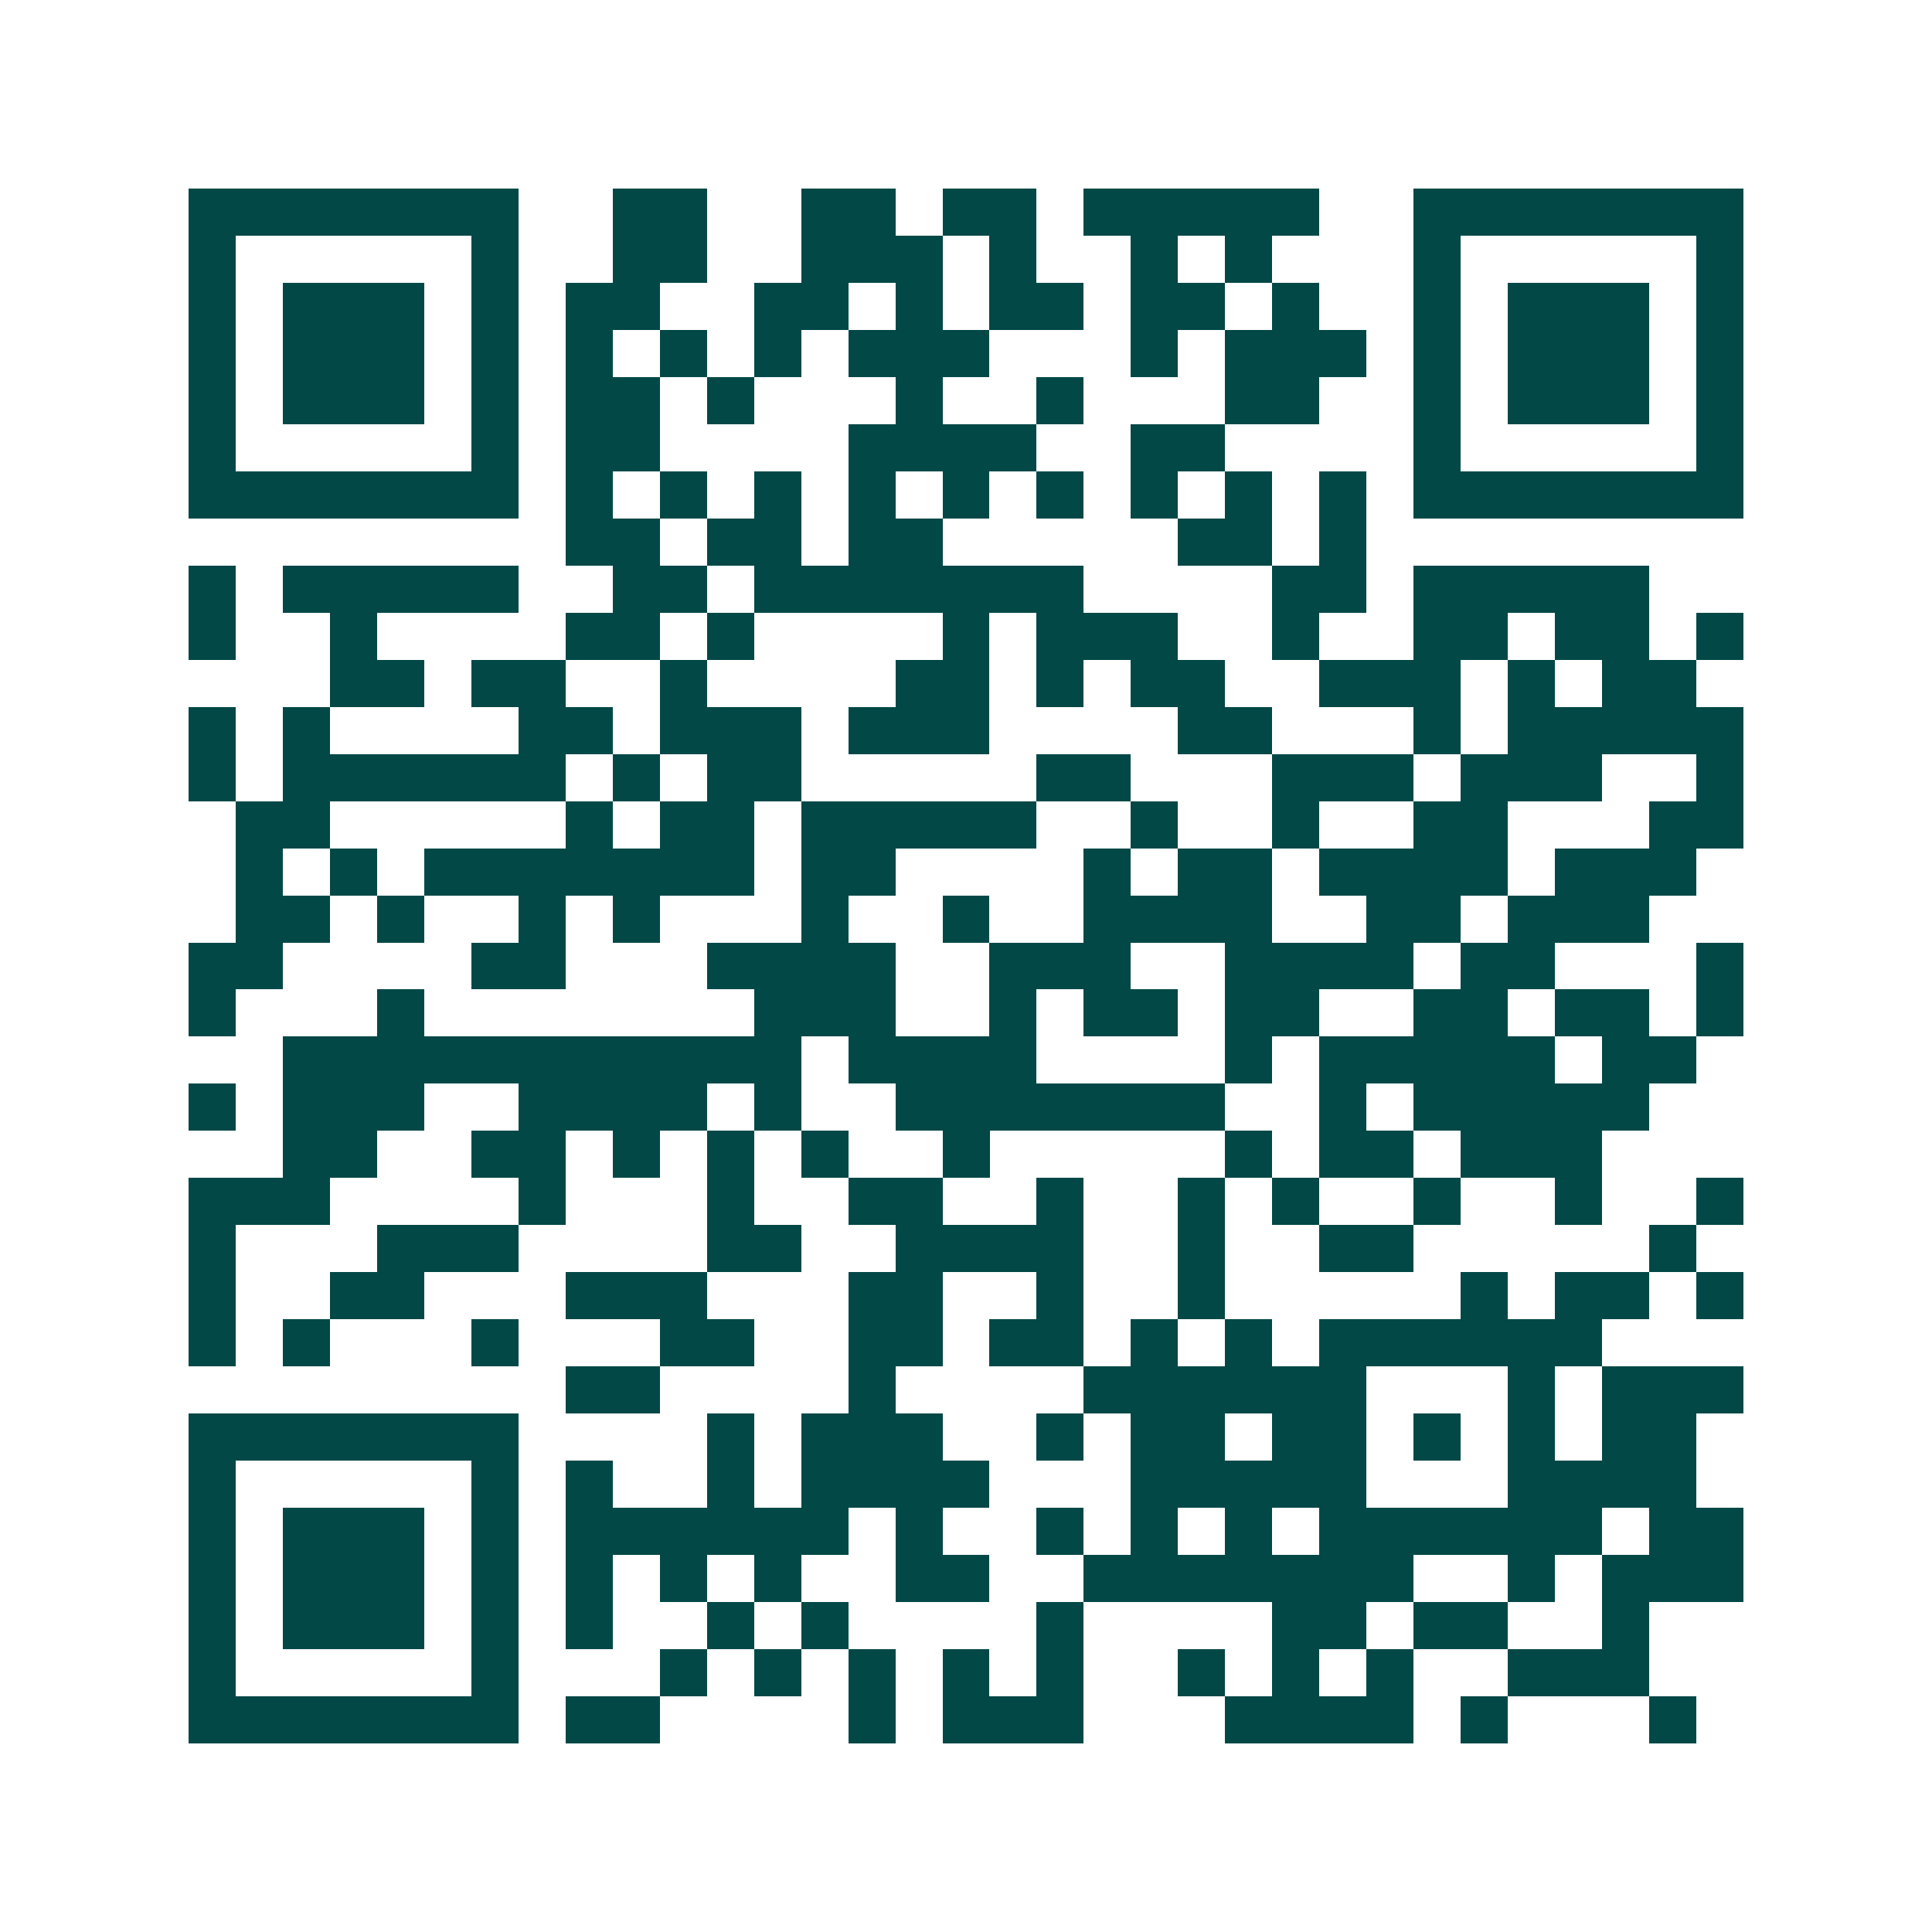 <svg xmlns="http://www.w3.org/2000/svg" width="200" height="200" viewBox="0 0 41 41" shape-rendering="crispEdges"><path fill="#ffffff" d="M0 0h41v41H0z"/><path stroke="#014847" d="M4 4.5h7m2 0h2m2 0h2m1 0h2m1 0h5m2 0h7M4 5.5h1m5 0h1m2 0h2m2 0h3m1 0h1m2 0h1m1 0h1m3 0h1m5 0h1M4 6.5h1m1 0h3m1 0h1m1 0h2m2 0h2m1 0h1m1 0h2m1 0h2m1 0h1m2 0h1m1 0h3m1 0h1M4 7.5h1m1 0h3m1 0h1m1 0h1m1 0h1m1 0h1m1 0h3m3 0h1m1 0h3m1 0h1m1 0h3m1 0h1M4 8.5h1m1 0h3m1 0h1m1 0h2m1 0h1m3 0h1m2 0h1m3 0h2m2 0h1m1 0h3m1 0h1M4 9.5h1m5 0h1m1 0h2m4 0h4m2 0h2m4 0h1m5 0h1M4 10.5h7m1 0h1m1 0h1m1 0h1m1 0h1m1 0h1m1 0h1m1 0h1m1 0h1m1 0h1m1 0h7M12 11.5h2m1 0h2m1 0h2m5 0h2m1 0h1M4 12.5h1m1 0h5m2 0h2m1 0h7m4 0h2m1 0h5M4 13.5h1m2 0h1m4 0h2m1 0h1m4 0h1m1 0h3m2 0h1m2 0h2m1 0h2m1 0h1M7 14.5h2m1 0h2m2 0h1m4 0h2m1 0h1m1 0h2m2 0h3m1 0h1m1 0h2M4 15.5h1m1 0h1m4 0h2m1 0h3m1 0h3m4 0h2m3 0h1m1 0h5M4 16.5h1m1 0h6m1 0h1m1 0h2m5 0h2m3 0h3m1 0h3m2 0h1M5 17.5h2m5 0h1m1 0h2m1 0h5m2 0h1m2 0h1m2 0h2m3 0h2M5 18.5h1m1 0h1m1 0h7m1 0h2m4 0h1m1 0h2m1 0h4m1 0h3M5 19.5h2m1 0h1m2 0h1m1 0h1m3 0h1m2 0h1m2 0h4m2 0h2m1 0h3M4 20.5h2m4 0h2m3 0h4m2 0h3m2 0h4m1 0h2m3 0h1M4 21.5h1m3 0h1m7 0h3m2 0h1m1 0h2m1 0h2m2 0h2m1 0h2m1 0h1M6 22.5h11m1 0h4m4 0h1m1 0h5m1 0h2M4 23.5h1m1 0h3m2 0h4m1 0h1m2 0h7m2 0h1m1 0h5M6 24.5h2m2 0h2m1 0h1m1 0h1m1 0h1m2 0h1m5 0h1m1 0h2m1 0h3M4 25.5h3m4 0h1m3 0h1m2 0h2m2 0h1m2 0h1m1 0h1m2 0h1m2 0h1m2 0h1M4 26.5h1m3 0h3m4 0h2m2 0h4m2 0h1m2 0h2m5 0h1M4 27.5h1m2 0h2m3 0h3m3 0h2m2 0h1m2 0h1m5 0h1m1 0h2m1 0h1M4 28.5h1m1 0h1m3 0h1m3 0h2m2 0h2m1 0h2m1 0h1m1 0h1m1 0h6M12 29.5h2m4 0h1m4 0h6m3 0h1m1 0h3M4 30.5h7m4 0h1m1 0h3m2 0h1m1 0h2m1 0h2m1 0h1m1 0h1m1 0h2M4 31.5h1m5 0h1m1 0h1m2 0h1m1 0h4m3 0h5m3 0h4M4 32.5h1m1 0h3m1 0h1m1 0h6m1 0h1m2 0h1m1 0h1m1 0h1m1 0h6m1 0h2M4 33.5h1m1 0h3m1 0h1m1 0h1m1 0h1m1 0h1m2 0h2m2 0h7m2 0h1m1 0h3M4 34.5h1m1 0h3m1 0h1m1 0h1m2 0h1m1 0h1m4 0h1m4 0h2m1 0h2m2 0h1M4 35.5h1m5 0h1m3 0h1m1 0h1m1 0h1m1 0h1m1 0h1m2 0h1m1 0h1m1 0h1m2 0h3M4 36.5h7m1 0h2m4 0h1m1 0h3m3 0h4m1 0h1m3 0h1"/></svg>
